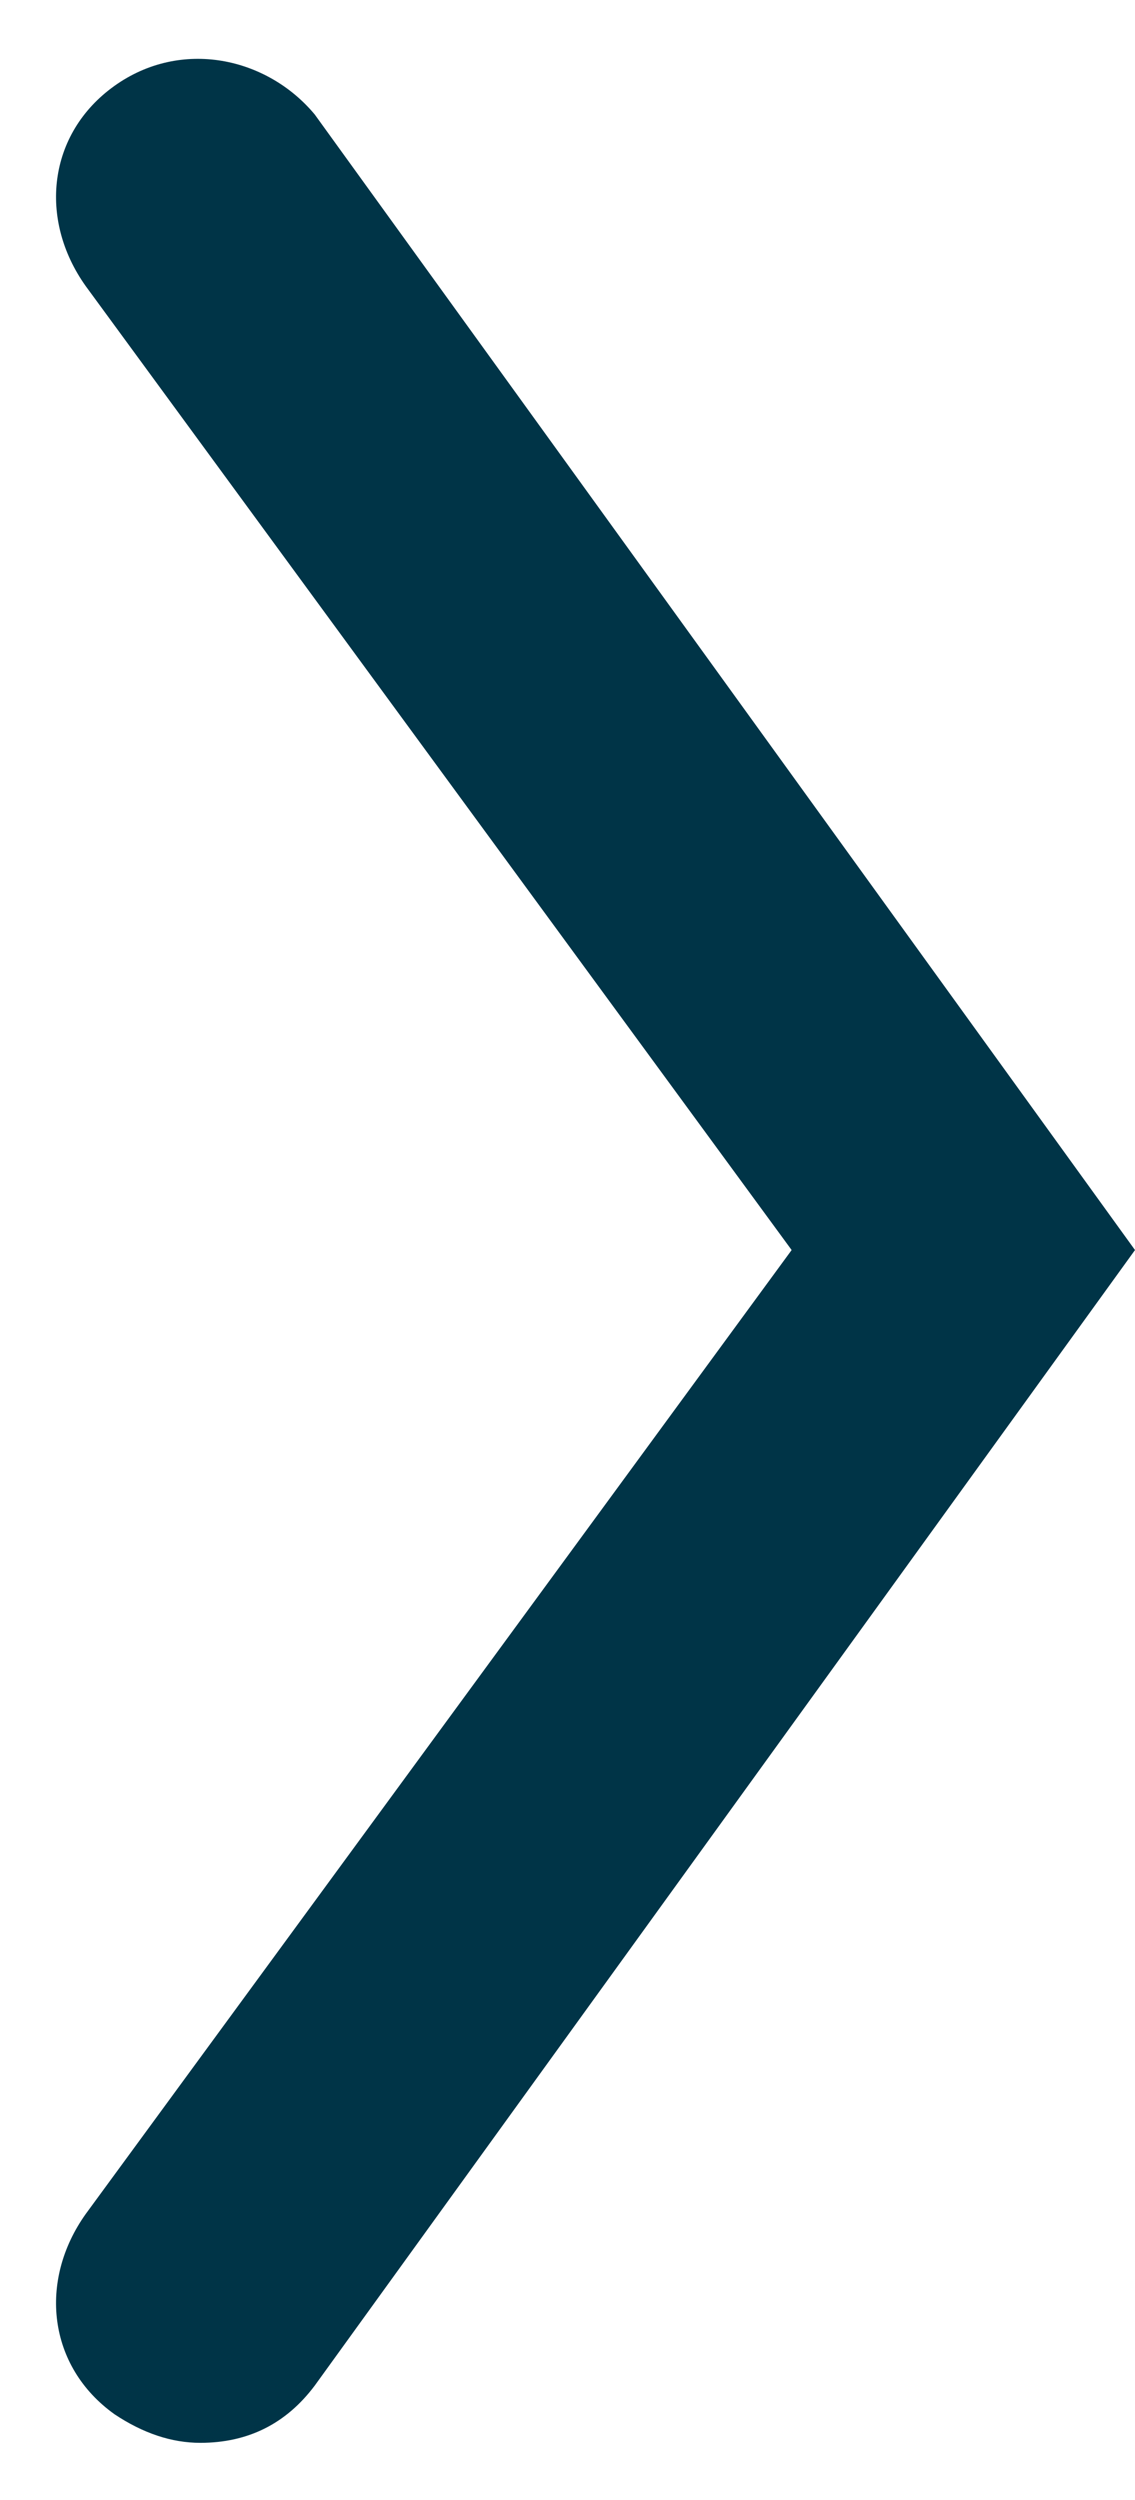 <?xml version="1.0" encoding="utf-8"?>
<!-- Generator: Adobe Illustrator 25.2.1, SVG Export Plug-In . SVG Version: 6.00 Build 0)  -->
<svg version="1.1" id="レイヤー_1" xmlns="http://www.w3.org/2000/svg" xmlns:xlink="http://www.w3.org/1999/xlink" x="0px"
	 y="0px" viewBox="0 0 11.9 26.2" style="enable-background:new 0 0 11.9 26.2;" xml:space="preserve">
<style type="text/css">
	.st0{fill:#003447;}
</style>
<path class="st0" d="M2.1,25.6c-0.3,0-0.6-0.1-0.9-0.3c-0.7-0.5-0.8-1.4-0.3-2.1l7.4-10.1L0.9,3C0.4,2.3,0.5,1.4,1.2,0.9
	c0.7-0.5,1.6-0.3,2.1,0.3l8.6,11.9L3.3,25C3,25.4,2.6,25.6,2.1,25.6z"/>
</svg>
